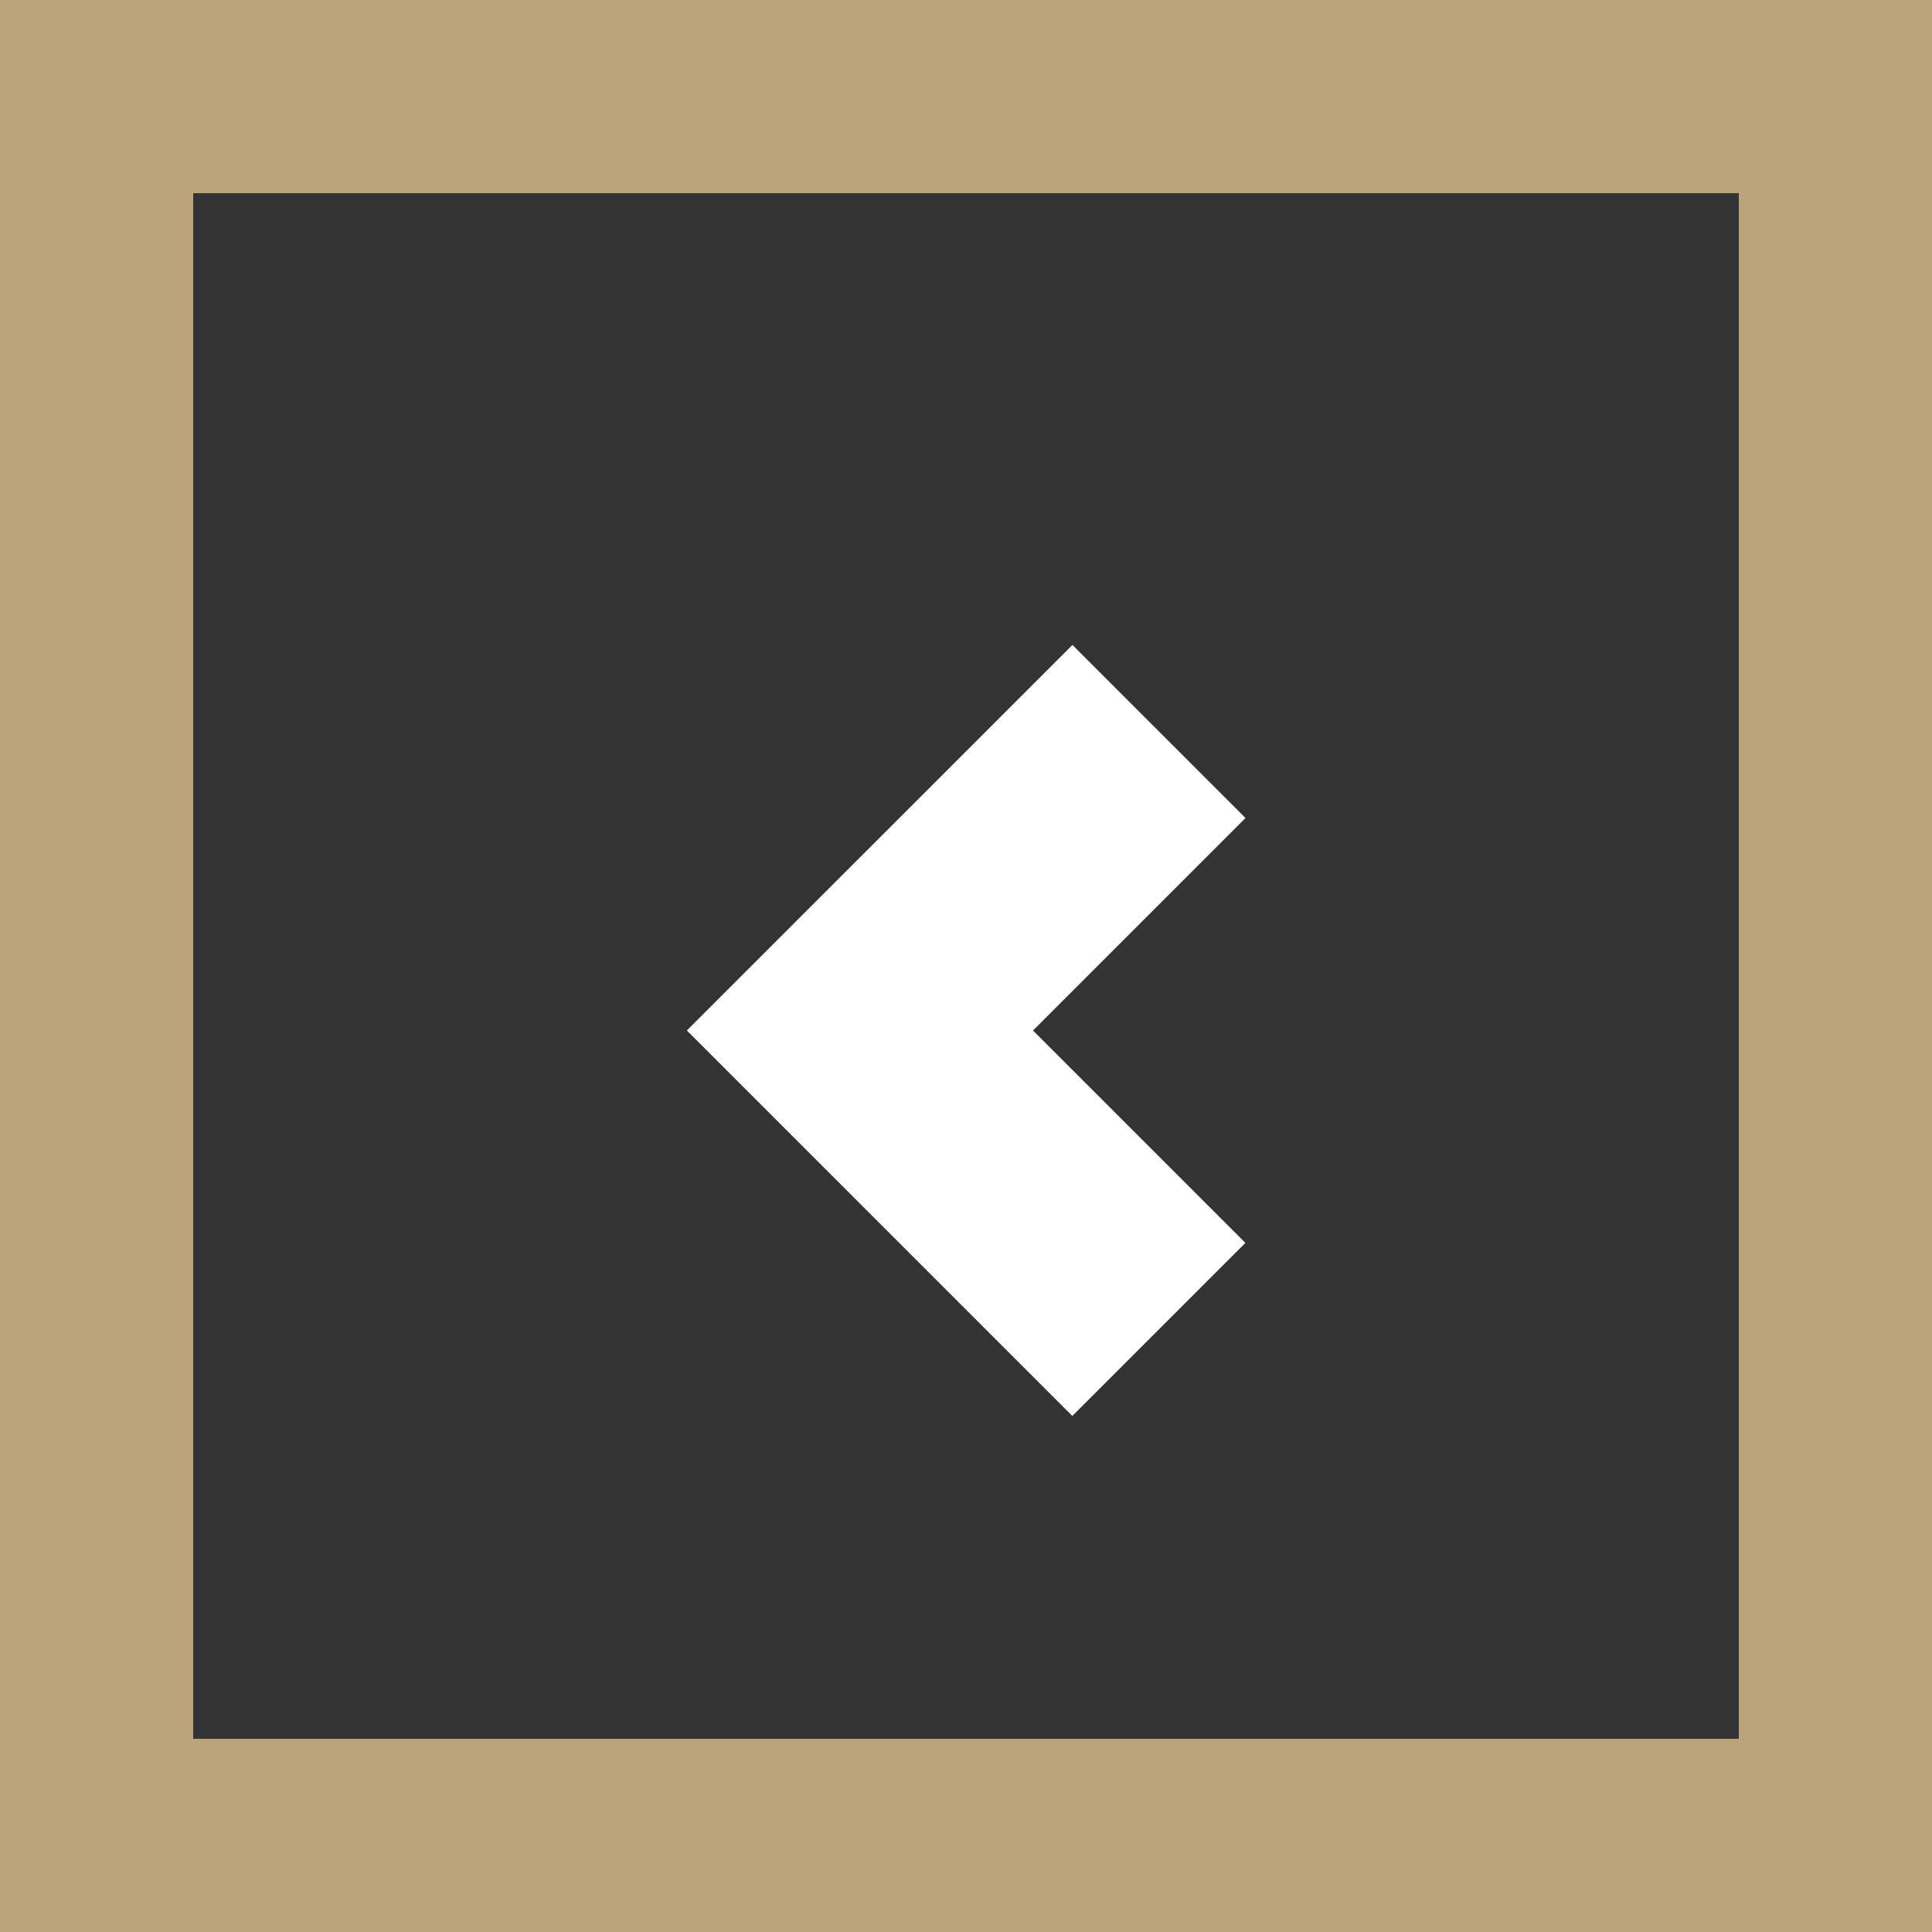 <?xml version="1.0" encoding="UTF-8" standalone="no"?>
<!-- Generator: Adobe Illustrator 15.0.0, SVG Export Plug-In . SVG Version: 6.00 Build 0)  -->

<svg
   xmlns:dc="http://purl.org/dc/elements/1.1/"
   xmlns:cc="http://creativecommons.org/ns#"
   xmlns:rdf="http://www.w3.org/1999/02/22-rdf-syntax-ns#"
   xmlns:svg="http://www.w3.org/2000/svg"
   xmlns="http://www.w3.org/2000/svg"
   xmlns:sodipodi="http://sodipodi.sourceforge.net/DTD/sodipodi-0.dtd"
   xmlns:inkscape="http://www.inkscape.org/namespaces/inkscape"
   version="1.1"
   id="Layer_1"
   x="0px"
   y="0px"
   width="30px"
   height="30px"
   viewBox="0 0 30 30"
   enable-background="new 0 0 30 30"
   xml:space="preserve"
   inkscape:version="0.48.4 r9939"
   sodipodi:docname="ico_prosegui.svg"><rect x="0" y="0" width="30" height="30" fill="#333333" stroke="none"/><defs
     id="defs15" /><sodipodi:namedview
     pagecolor="#ffffff"
     bordercolor="#666666"
     borderopacity="1"
     objecttolerance="10"
     gridtolerance="10"
     guidetolerance="10"
     inkscape:pageopacity="0"
     inkscape:pageshadow="2"
     inkscape:window-width="640"
     inkscape:window-height="480"
     id="namedview13"
     showgrid="false"
     inkscape:zoom="7.8666667"
     inkscape:cx="15"
     inkscape:cy="15"
     inkscape:window-x="0"
     inkscape:window-y="0"
     inkscape:window-maximized="0"
     inkscape:current-layer="Layer_1" /><g
     id="g3"><path
       fill="#BBA37B"
       d="M27,3v24H3V3H27 M30,0H0v30h30V0L30,0z"
       id="path5" /></g><g
     id="g7"
     style="fill:#ffffff"
     transform="matrix(0,1,-1,0,31.001,1)"><rect
       x="12.418"
       y="14.1"
       transform="matrix(-0.707,0.707,-0.707,-0.707,39.735,15.539)"
       width="8.462"
       height="3.801"
       id="rect9"
       style="fill:#ffffff" /><rect
       x="9.12"
       y="14.099"
       transform="matrix(0.707,0.707,-0.707,0.707,15.222,-4.755)"
       width="8.462"
       height="3.801"
       id="rect11"
       style="fill:#ffffff" /></g></svg>